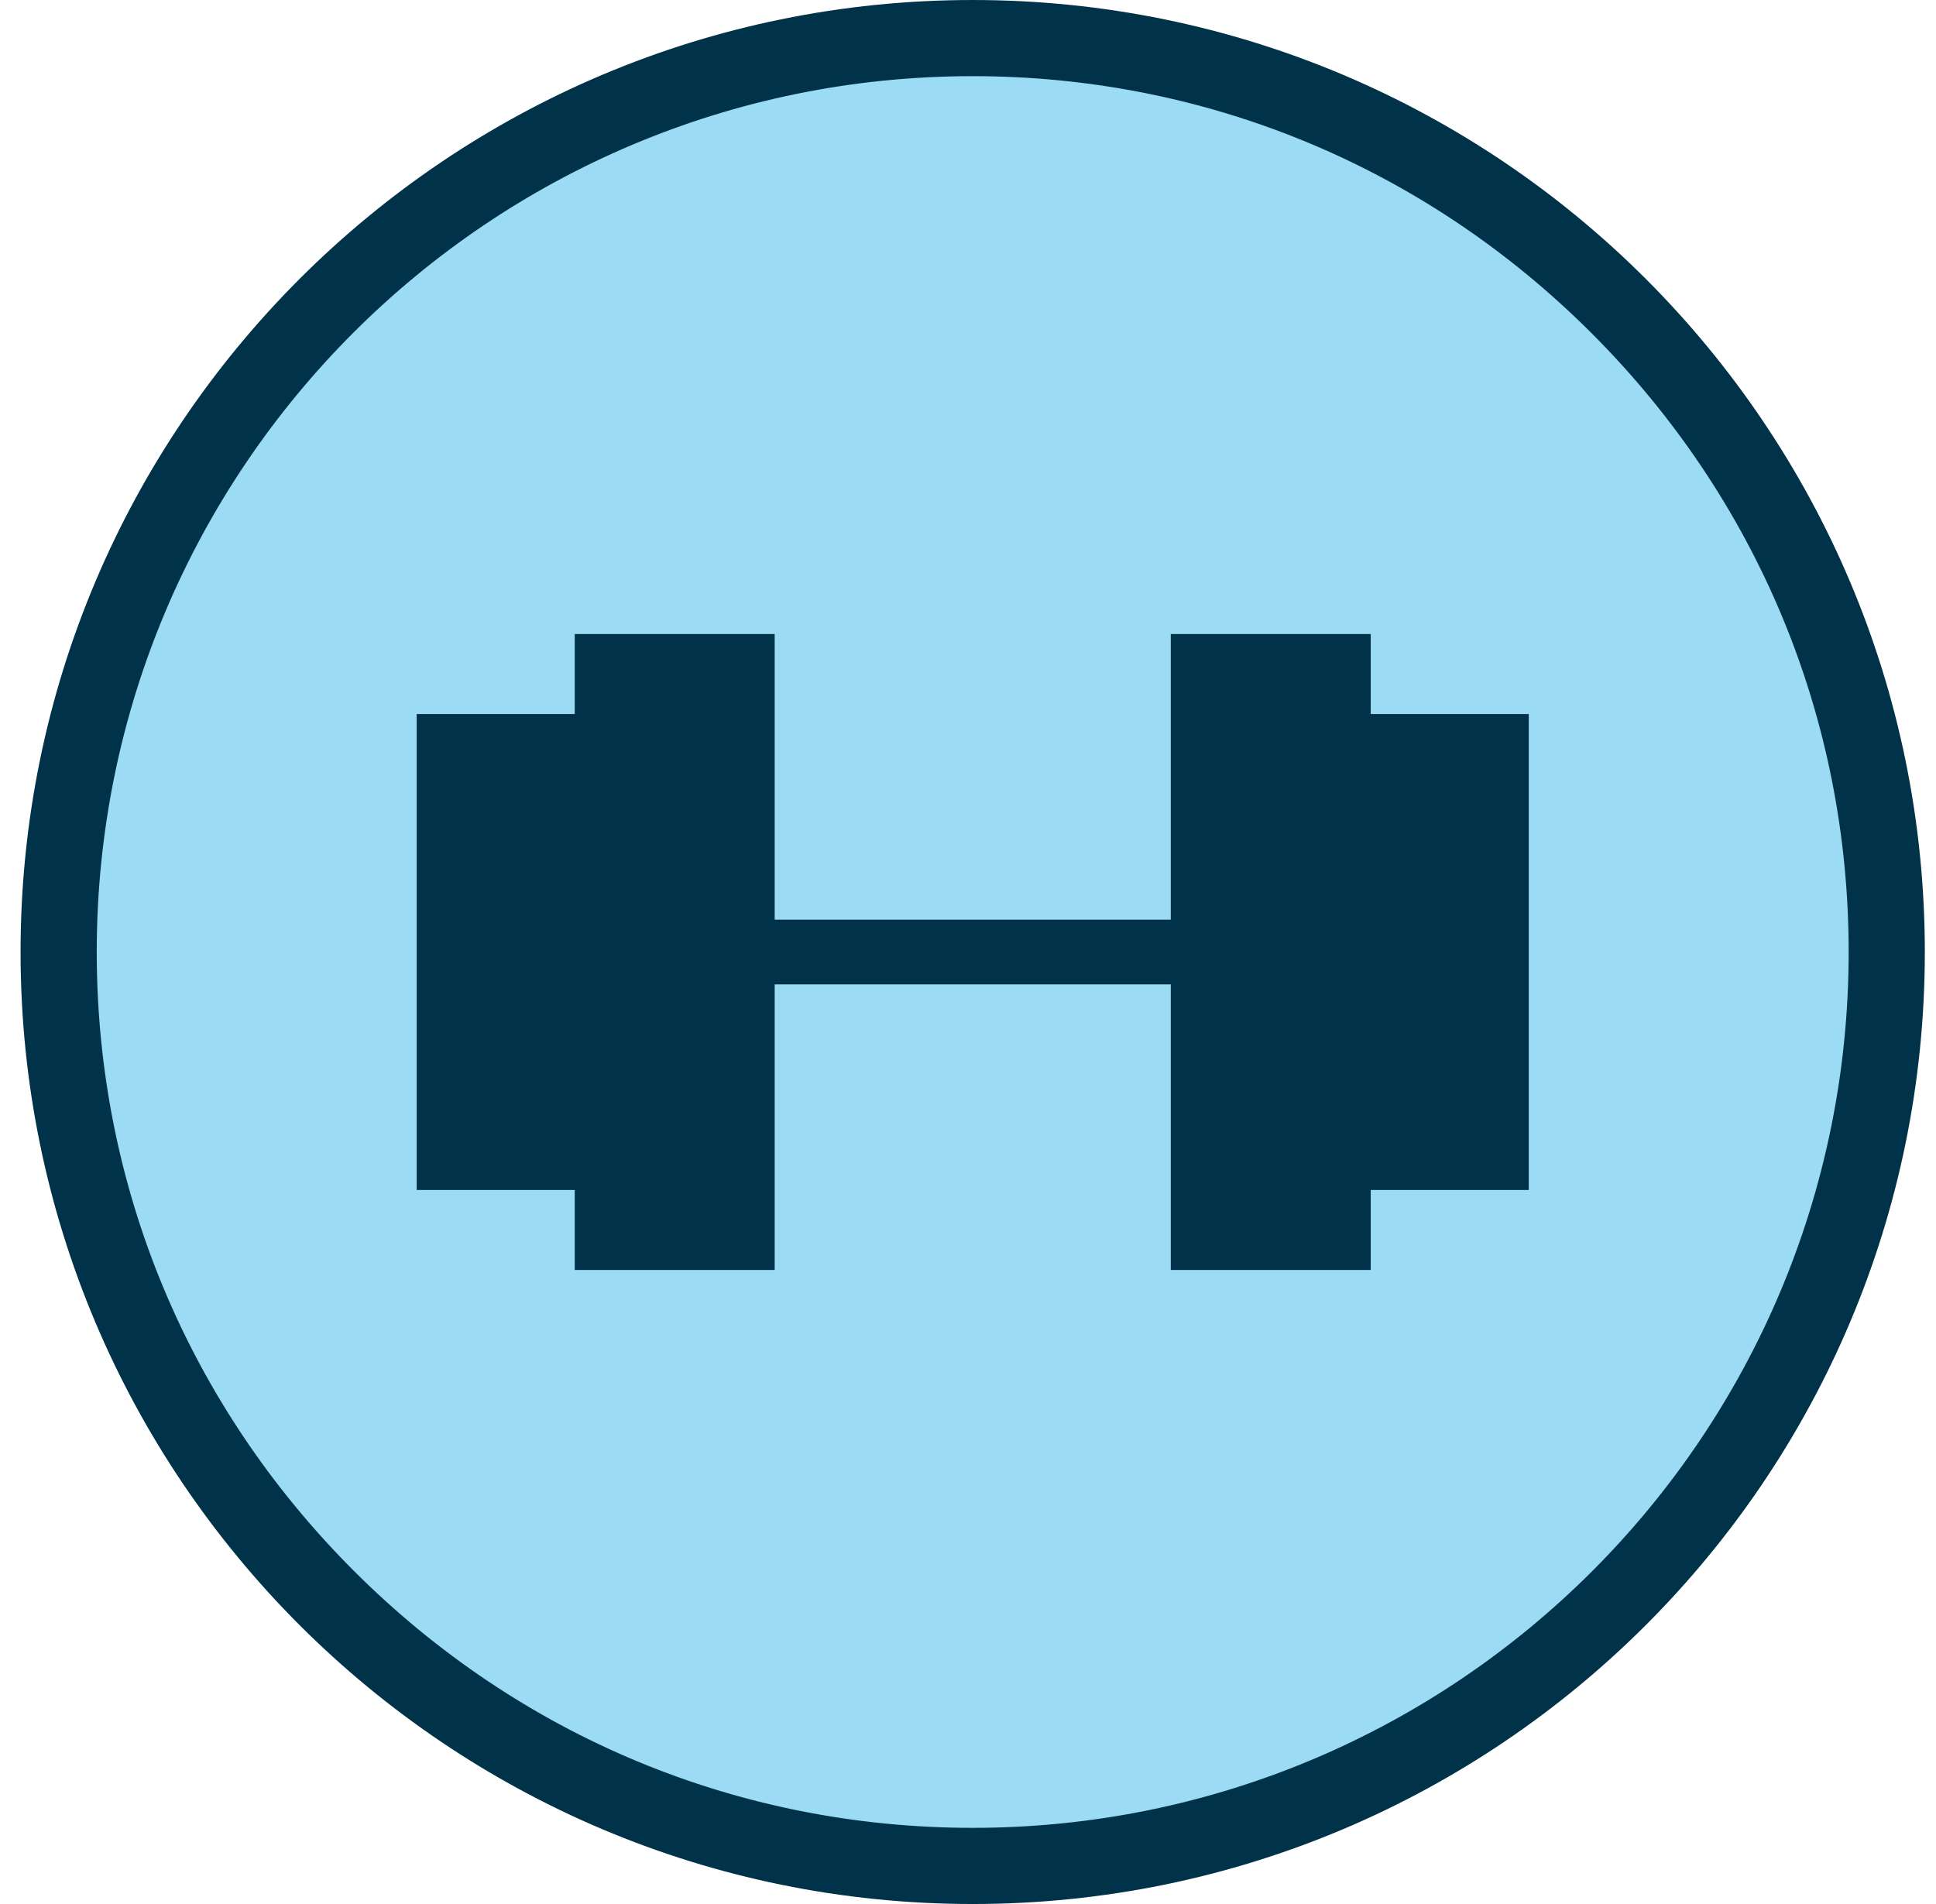 <svg xmlns="http://www.w3.org/2000/svg" fill="none" viewBox="0 0 61 60" height="60" width="61">
<g clip-path="url(#clip0_1_6027)">
<path fill="#9BDBF3" d="M30.648 58.8C22.968 58.8 15.708 55.8 10.308 50.34C4.848 44.94 1.848 37.68 1.848 30C1.848 14.1 14.808 1.2 30.648 1.2C46.548 1.2 59.448 14.16 59.448 30C59.448 45.9 46.548 58.8 30.648 58.8Z"></path>
<path fill="#003349" d="M30.648 2.4C38.028 2.4 44.928 5.28 50.148 10.5C55.368 15.72 58.248 22.62 58.248 30C58.248 45.24 45.888 57.6 30.648 57.6C23.268 57.6 16.368 54.72 11.148 49.5C5.928 44.28 3.048 37.38 3.048 30C3.048 14.76 15.408 2.4 30.648 2.4ZM30.648 0C14.088 0 0.648 13.44 0.648 30C0.648 46.56 14.088 60 30.648 60C47.208 60 60.648 46.56 60.648 30C60.648 13.44 47.208 0 30.648 0Z"></path>
<path fill="#003349" d="M48.169 22.5H43.189V19.98H36.889V28.98H24.409V19.98H18.109V22.5H13.129V37.499H18.109V40.02H24.409V31.02H36.889V40.02H43.189V37.499H48.169V22.5Z"></path>
</g>
<defs>
<clipPath id="clip0_1_6027">
<rect transform="translate(0.648)" fill="white" height="60" width="60"></rect>
</clipPath>
</defs>
</svg>
